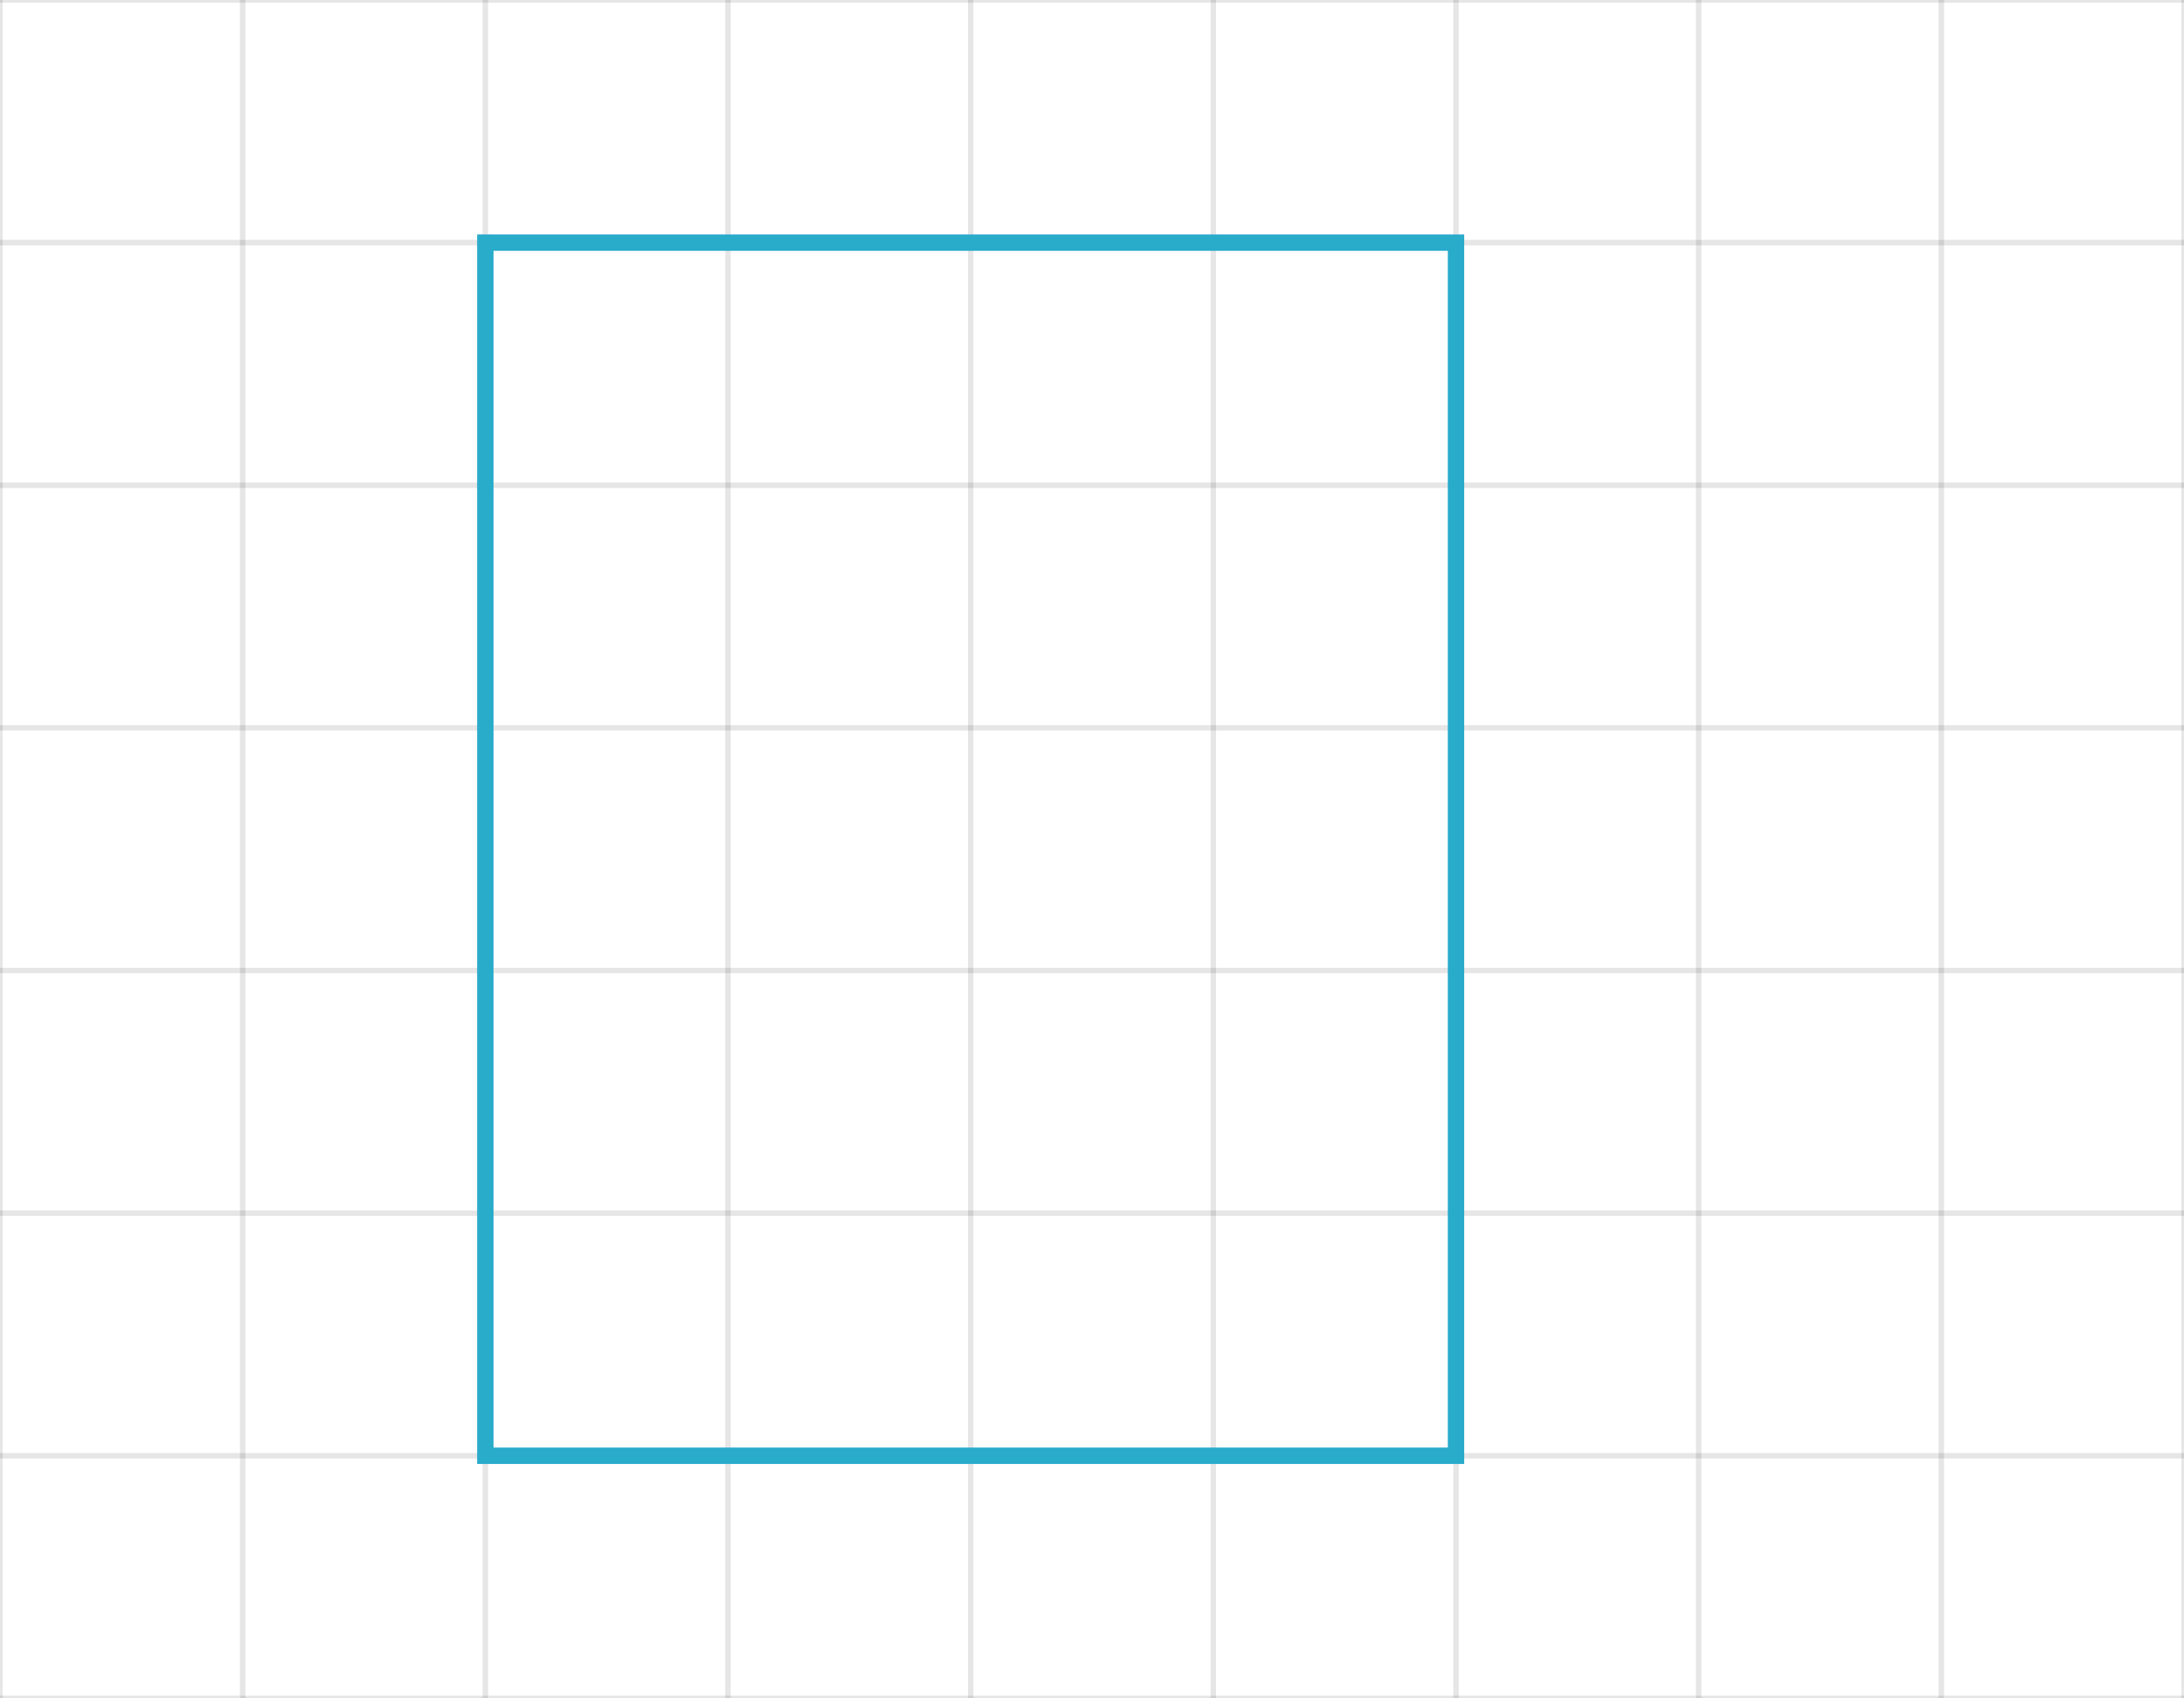 <svg xmlns="http://www.w3.org/2000/svg" version="1.1" width="400" height="311.111" viewBox="0 0 400 311.111"><defs/><path fill="none" stroke="#000000" d="M 0,311.111 L 0,0" style="stroke-width: 1px;opacity: 0.1" stroke-width="1" opacity="0.1"/><path fill="none" stroke="#000000" d="M 44.444,311.111 L 44.444,0" style="stroke-width: 1px;opacity: 0.1" stroke-width="1" opacity="0.1"/><path fill="none" stroke="#000000" d="M 88.889,311.111 L 88.889,0" style="stroke-width: 1px;opacity: 0.1" stroke-width="1" opacity="0.1"/><path fill="none" stroke="#000000" d="M 133.333,311.111 L 133.333,0" style="stroke-width: 1px;opacity: 0.1" stroke-width="1" opacity="0.1"/><path fill="none" stroke="#000000" d="M 177.778,311.111 L 177.778,0" style="stroke-width: 1px;opacity: 0.1" stroke-width="1" opacity="0.1"/><path fill="none" stroke="#000000" d="M 222.222,311.111 L 222.222,0" style="stroke-width: 1px;opacity: 0.1" stroke-width="1" opacity="0.1"/><path fill="none" stroke="#000000" d="M 266.667,311.111 L 266.667,0" style="stroke-width: 1px;opacity: 0.1" stroke-width="1" opacity="0.1"/><path fill="none" stroke="#000000" d="M 311.111,311.111 L 311.111,0" style="stroke-width: 1px;opacity: 0.1" stroke-width="1" opacity="0.1"/><path fill="none" stroke="#000000" d="M 355.556,311.111 L 355.556,0" style="stroke-width: 1px;opacity: 0.1" stroke-width="1" opacity="0.1"/><path fill="none" stroke="#000000" d="M 400,311.111 L 400,0" style="stroke-width: 1px;opacity: 0.1" stroke-width="1" opacity="0.1"/><path fill="none" stroke="#000000" d="M 0,311.111 L 400,311.111" style="stroke-width: 1px;opacity: 0.1" stroke-width="1" opacity="0.1"/><path fill="none" stroke="#000000" d="M 0,266.667 L 400,266.667" style="stroke-width: 1px;opacity: 0.1" stroke-width="1" opacity="0.1"/><path fill="none" stroke="#000000" d="M 0,222.222 L 400,222.222" style="stroke-width: 1px;opacity: 0.1" stroke-width="1" opacity="0.1"/><path fill="none" stroke="#000000" d="M 0,177.778 L 400,177.778" style="stroke-width: 1px;opacity: 0.1" stroke-width="1" opacity="0.1"/><path fill="none" stroke="#000000" d="M 0,133.333 L 400,133.333" style="stroke-width: 1px;opacity: 0.1" stroke-width="1" opacity="0.1"/><path fill="none" stroke="#000000" d="M 0,88.889 L 400,88.889" style="stroke-width: 1px;opacity: 0.1" stroke-width="1" opacity="0.1"/><path fill="none" stroke="#000000" d="M 0,44.444 L 400,44.444" style="stroke-width: 1px;opacity: 0.1" stroke-width="1" opacity="0.1"/><path fill="none" stroke="#000000" d="M 0,0 L 400,0" style="stroke-width: 1px;opacity: 0.1" stroke-width="1" opacity="0.1"/><path fill="#000000" stroke="#29abca" d="M 88.889,266.667 L 88.889,44.444 L 266.667,44.444 L 266.667,266.667 Z" style="stroke-width: 3px;fill-opacity: 0;stroke-opacity: 1" stroke-width="3" fill-opacity="0" stroke-opacity="1" stroke-dasharray="0"/></svg>